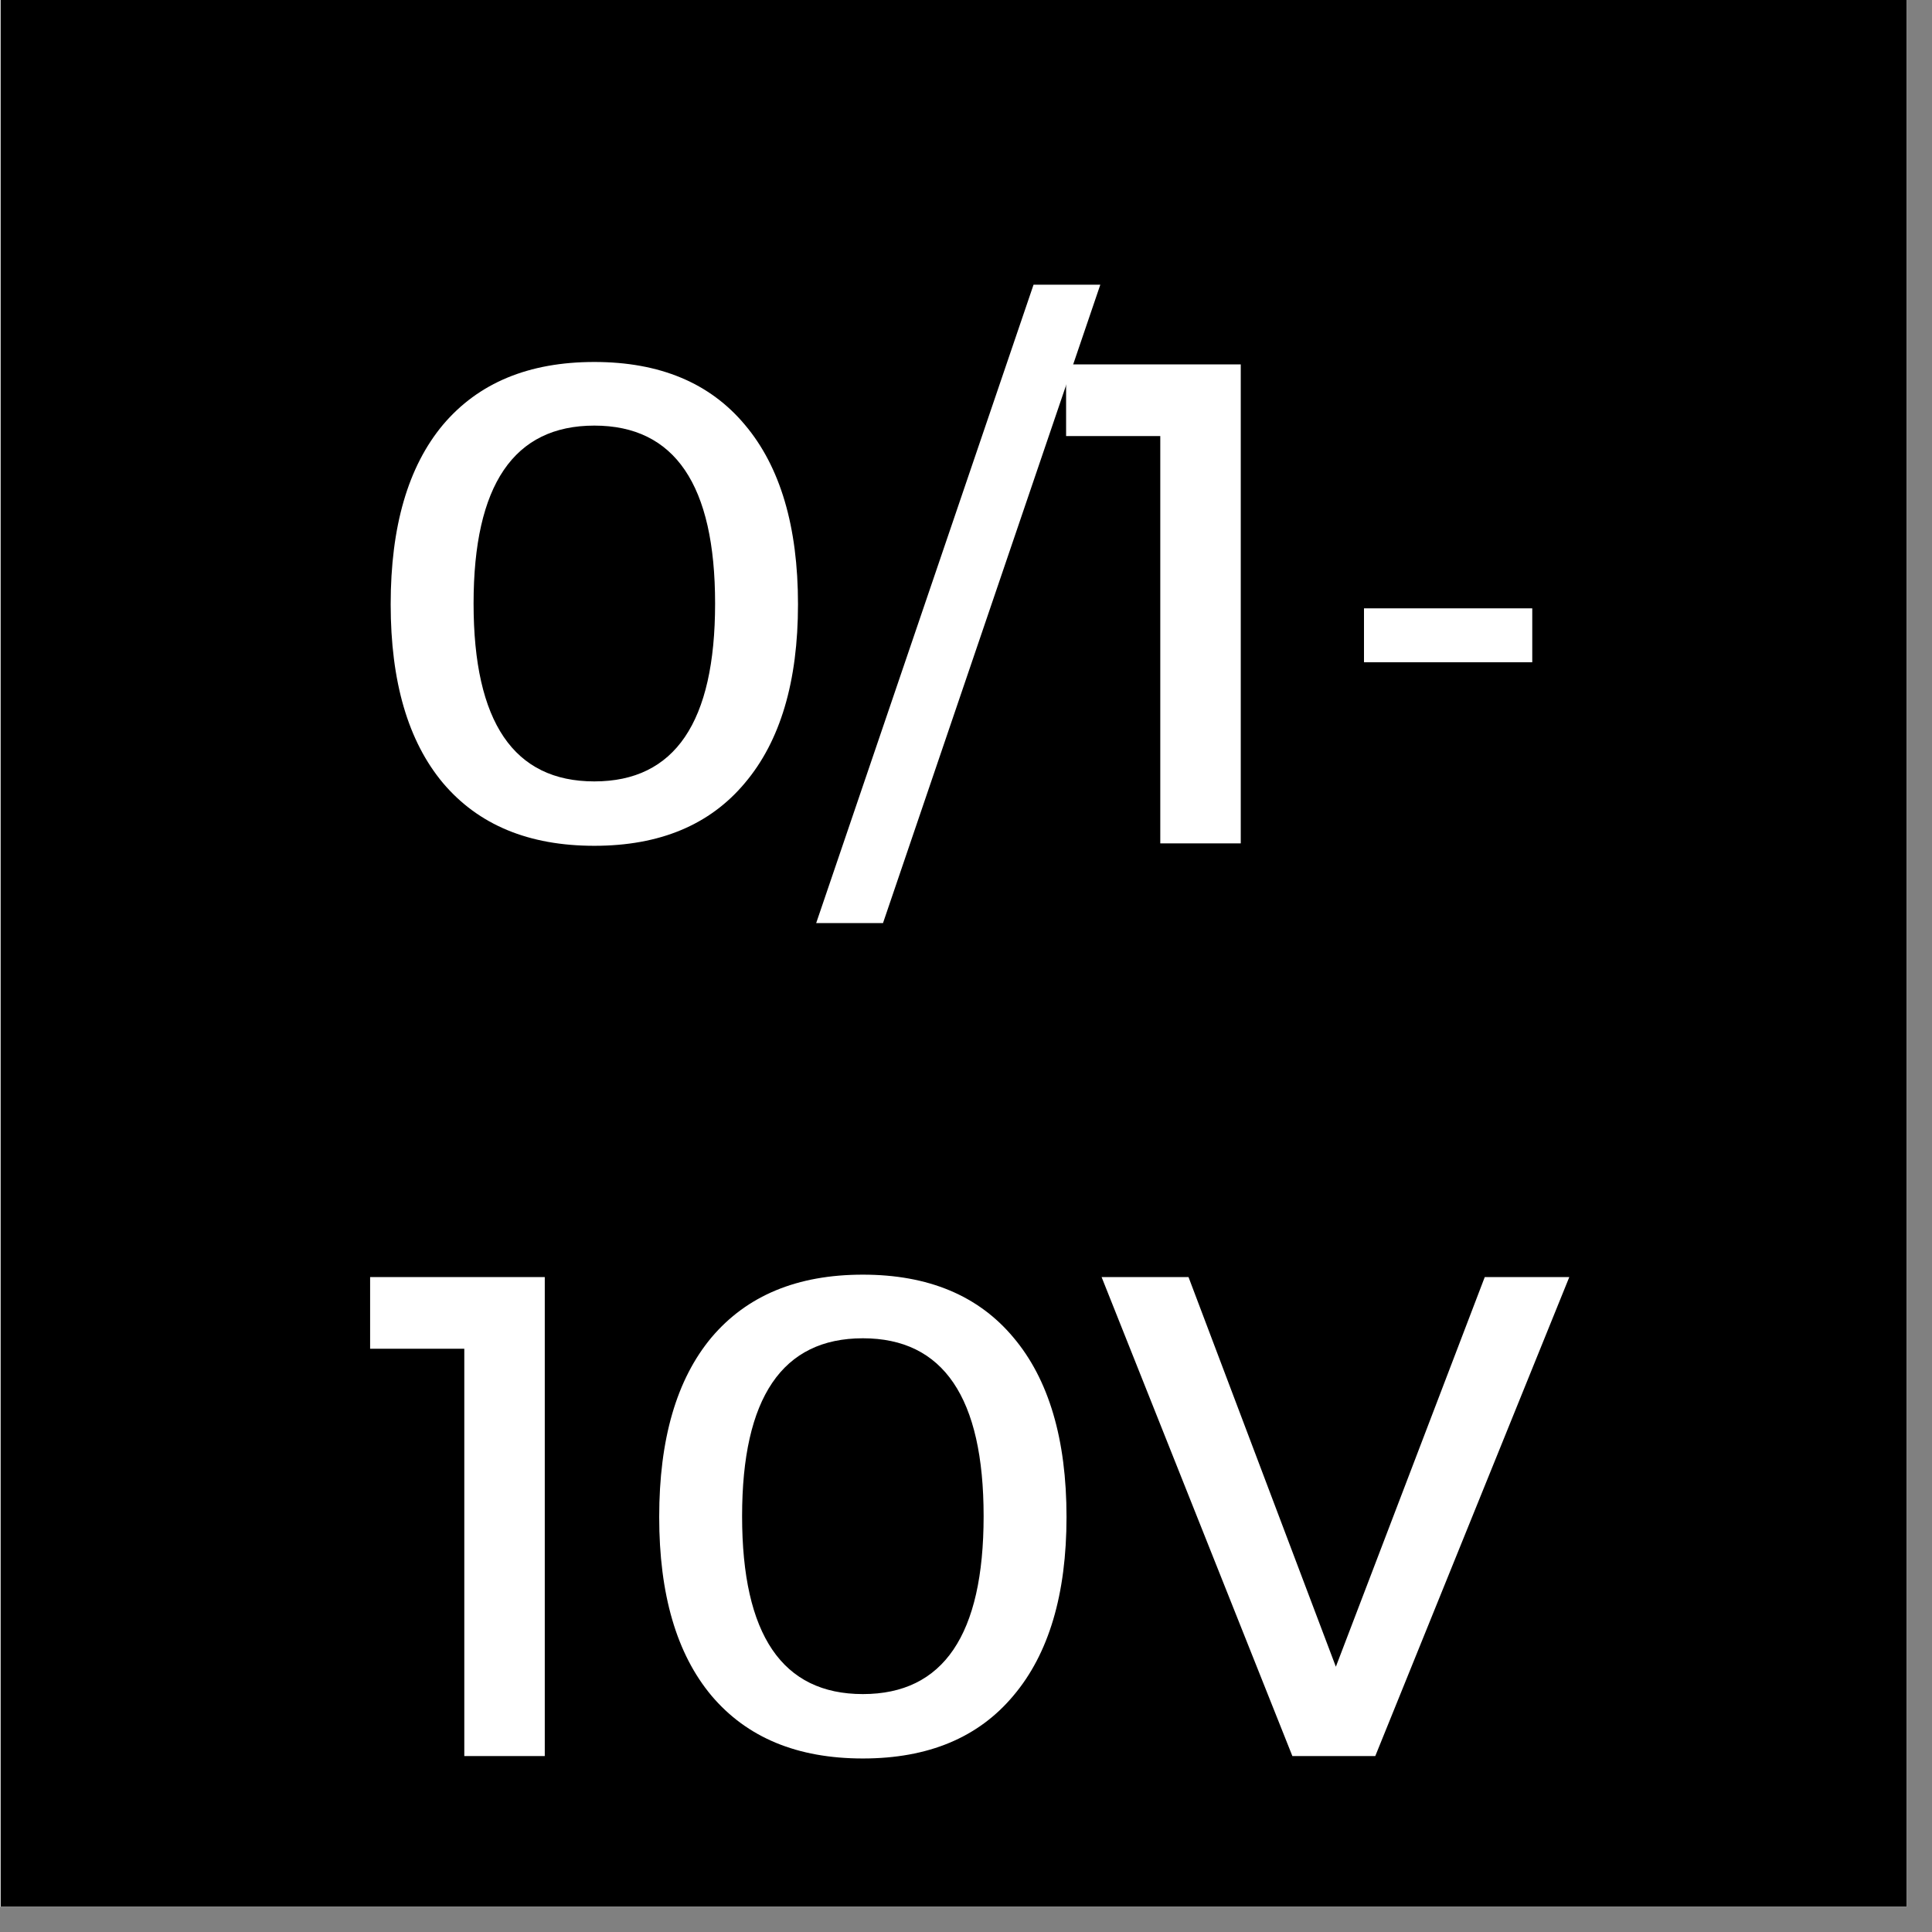 <?xml version="1.0" encoding="UTF-8"?>
<svg xmlns="http://www.w3.org/2000/svg" xmlns:xlink="http://www.w3.org/1999/xlink" width="37.5pt" height="37.5pt" viewBox="0 0 37.5 37.5" version="1.2">
<rect x="0" y="0" width="37.5" height="37.5" fill="#808080" stroke="none"/>
<defs>
<g>
<symbol overflow="visible" id="glyph0-0">
<path style="stroke:none;" d="M 0 0 L 0 -9.297 L 6.641 -9.297 L 6.641 0 Z M 3.328 -5.25 L 5.578 -8.641 L 1.062 -8.641 Z M 3.719 -4.656 L 5.984 -1.266 L 5.984 -8.031 Z M 1.062 -0.672 L 5.578 -0.672 L 3.328 -4.047 Z M 0.672 -8.031 L 0.672 -1.266 L 2.922 -4.656 Z M 0.672 -8.031 "/>
</symbol>
<symbol overflow="visible" id="glyph0-1">
<path style="stroke:none;" d="M 4.594 -9.344 C 5.863 -9.344 6.836 -8.938 7.516 -8.125 C 8.203 -7.312 8.547 -6.148 8.547 -4.641 C 8.547 -3.141 8.203 -1.984 7.516 -1.172 C 6.836 -0.359 5.863 0.047 4.594 0.047 C 3.32 0.047 2.344 -0.359 1.656 -1.172 C 0.977 -1.984 0.641 -3.141 0.641 -4.641 C 0.641 -6.148 0.977 -7.312 1.656 -8.125 C 2.344 -8.938 3.32 -9.344 4.594 -9.344 Z M 4.594 -8.109 C 3.031 -8.109 2.25 -6.957 2.25 -4.656 C 2.25 -2.352 3.031 -1.203 4.594 -1.203 C 6.156 -1.203 6.938 -2.352 6.938 -4.656 C 6.938 -6.957 6.156 -8.109 4.594 -8.109 Z M 4.594 -8.109 "/>
</symbol>
<symbol overflow="visible" id="glyph0-2">
<path style="stroke:none;" d="M 1.016 1.547 L -0.281 1.547 L 3.938 -10.844 L 5.234 -10.844 Z M 1.016 1.547 "/>
</symbol>
<symbol overflow="visible" id="glyph0-3">
<path style="stroke:none;" d="M 3.562 0 L 2 0 L 2 -7.906 L 0.172 -7.906 L 0.172 -9.297 L 3.562 -9.297 Z M 3.562 0 "/>
</symbol>
<symbol overflow="visible" id="glyph0-4">
<path style="stroke:none;" d="M 4.078 -3.516 L 0.812 -3.516 L 0.812 -4.562 L 4.078 -4.562 Z M 4.078 -3.516 "/>
</symbol>
<symbol overflow="visible" id="glyph0-5">
<path style="stroke:none;" d="M 5.359 0 L 3.75 0 L 0.047 -9.297 L 1.734 -9.297 L 4.594 -1.734 L 7.484 -9.297 L 9.125 -9.297 Z M 5.359 0 "/>
</symbol>
</g>
<clipPath id="clip1">
  <path d="M 0 0 L 37.008 0 L 37.008 37.008 L 0 37.008 Z M 0 0 "/>
</clipPath>
</defs>
<g id="surface1">
<g clip-path="url(#clip1)" clip-rule="nonzero">
<path style=" stroke:none;fill-rule:nonzero;fill:rgb(100%,100%,100%);fill-opacity:1;" d="M 0 0 L 37.5 0 L 37.5 37.5 L 0 37.5 Z M 0 0 "/>
<path style=" stroke:none;fill-rule:nonzero;fill:rgb(100%,100%,100%);fill-opacity:1;" d="M 0 0 L 37.5 0 L 37.5 37.5 L 0 37.5 Z M 0 0 "/>
<path style=" stroke:none;fill-rule:nonzero;fill:rgb(0%,0%,0%);fill-opacity:1;" d="M 0.012 0 L 37.367 0 L 37.367 37.367 L 0.012 37.367 Z M 0.012 0 "/>
</g>
<g style="fill:rgb(100%,100%,100%);fill-opacity:1;">
  <use xlink:href="#glyph0-1" x="6.942" y="16.37"/>
</g>
<g style="fill:rgb(100%,100%,100%);fill-opacity:1;">
  <use xlink:href="#glyph0-2" x="16.123" y="16.37"/>
</g>
<g style="fill:rgb(100%,100%,100%);fill-opacity:1;">
  <use xlink:href="#glyph0-3" x="20.521" y="16.37"/>
</g>
<g style="fill:rgb(100%,100%,100%);fill-opacity:1;">
  <use xlink:href="#glyph0-4" x="25.663" y="16.37"/>
</g>
<g style="fill:rgb(100%,100%,100%);fill-opacity:1;">
  <use xlink:href="#glyph0-3" x="7.012" y="34.085"/>
</g>
<g style="fill:rgb(100%,100%,100%);fill-opacity:1;">
  <use xlink:href="#glyph0-1" x="12.154" y="34.085"/>
</g>
<g style="fill:rgb(100%,100%,100%);fill-opacity:1;">
  <use xlink:href="#glyph0-5" x="21.335" y="34.085"/>
</g>
</g>
</svg>
